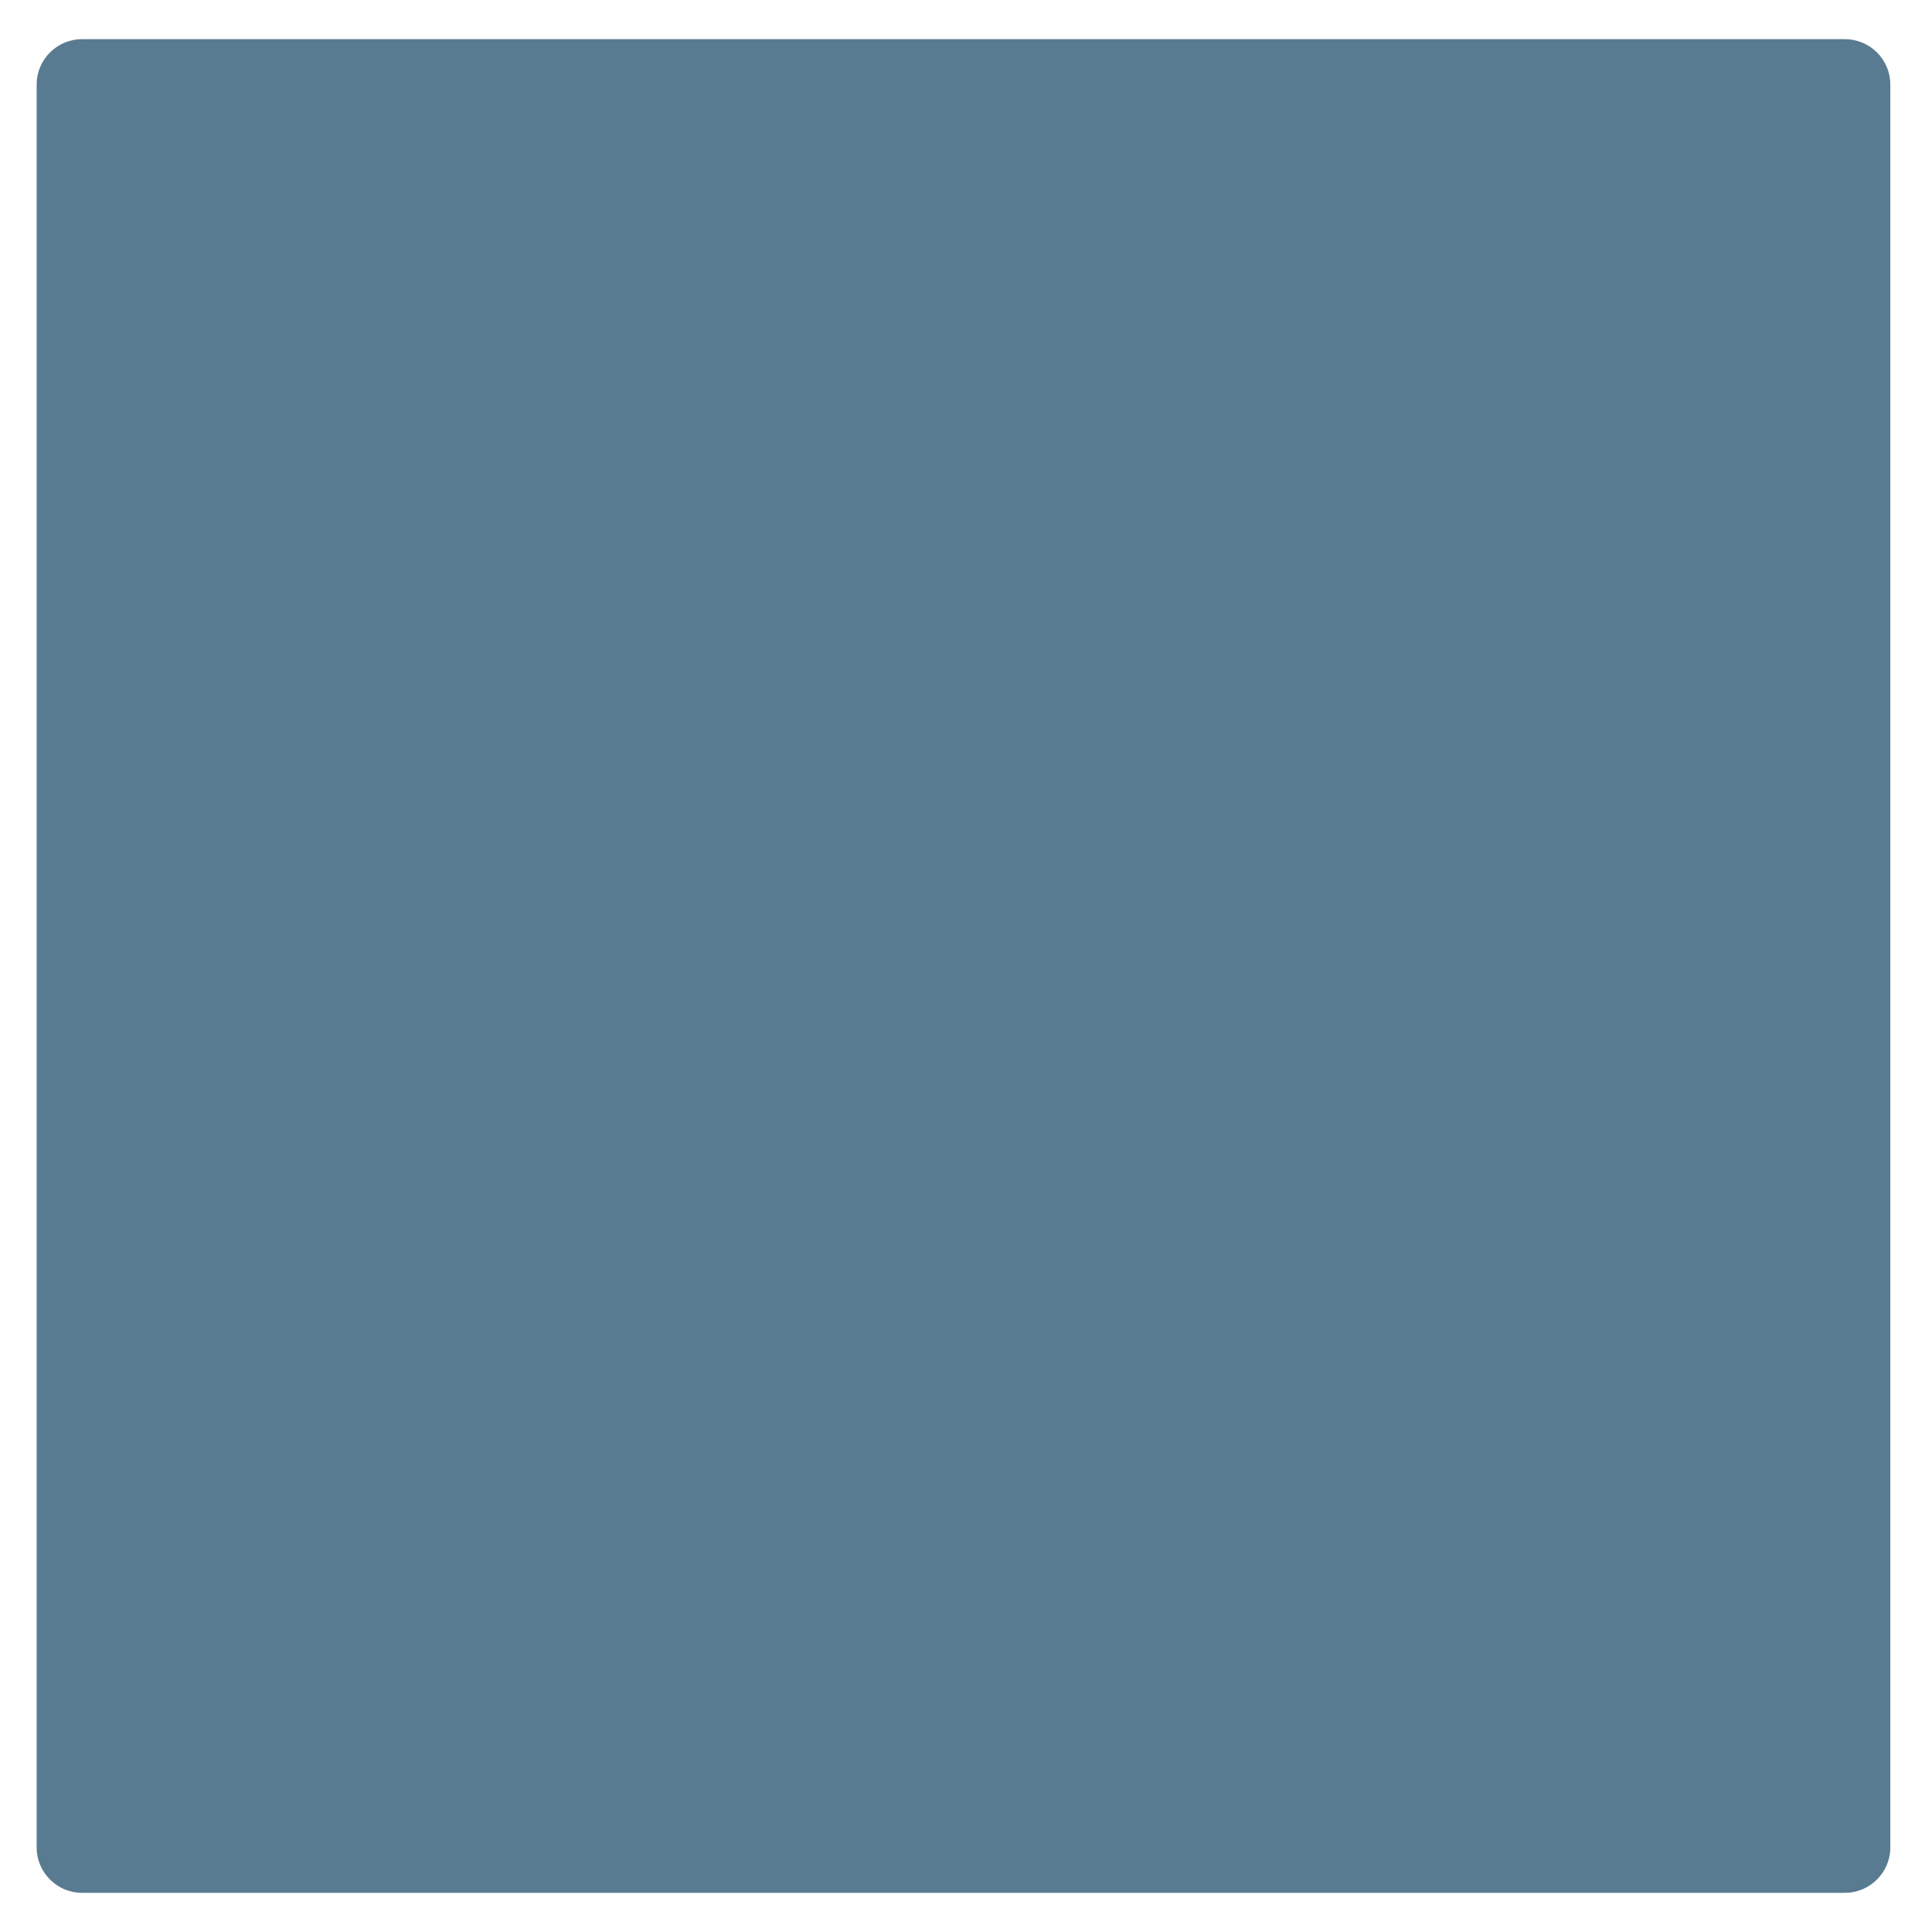 <svg xmlns="http://www.w3.org/2000/svg" viewBox="0 0 512 512" enable-background="new 0 0 512 512"><path fill="#597B91" d="M500.95 489.617c0 6.6-5.4 12-12 12H21.717c-6.6 0-12-5.4-12-12V22.383c0-6.6 5.4-12 12-12H488.95c6.6 0 12 5.4 12 12"/></svg>